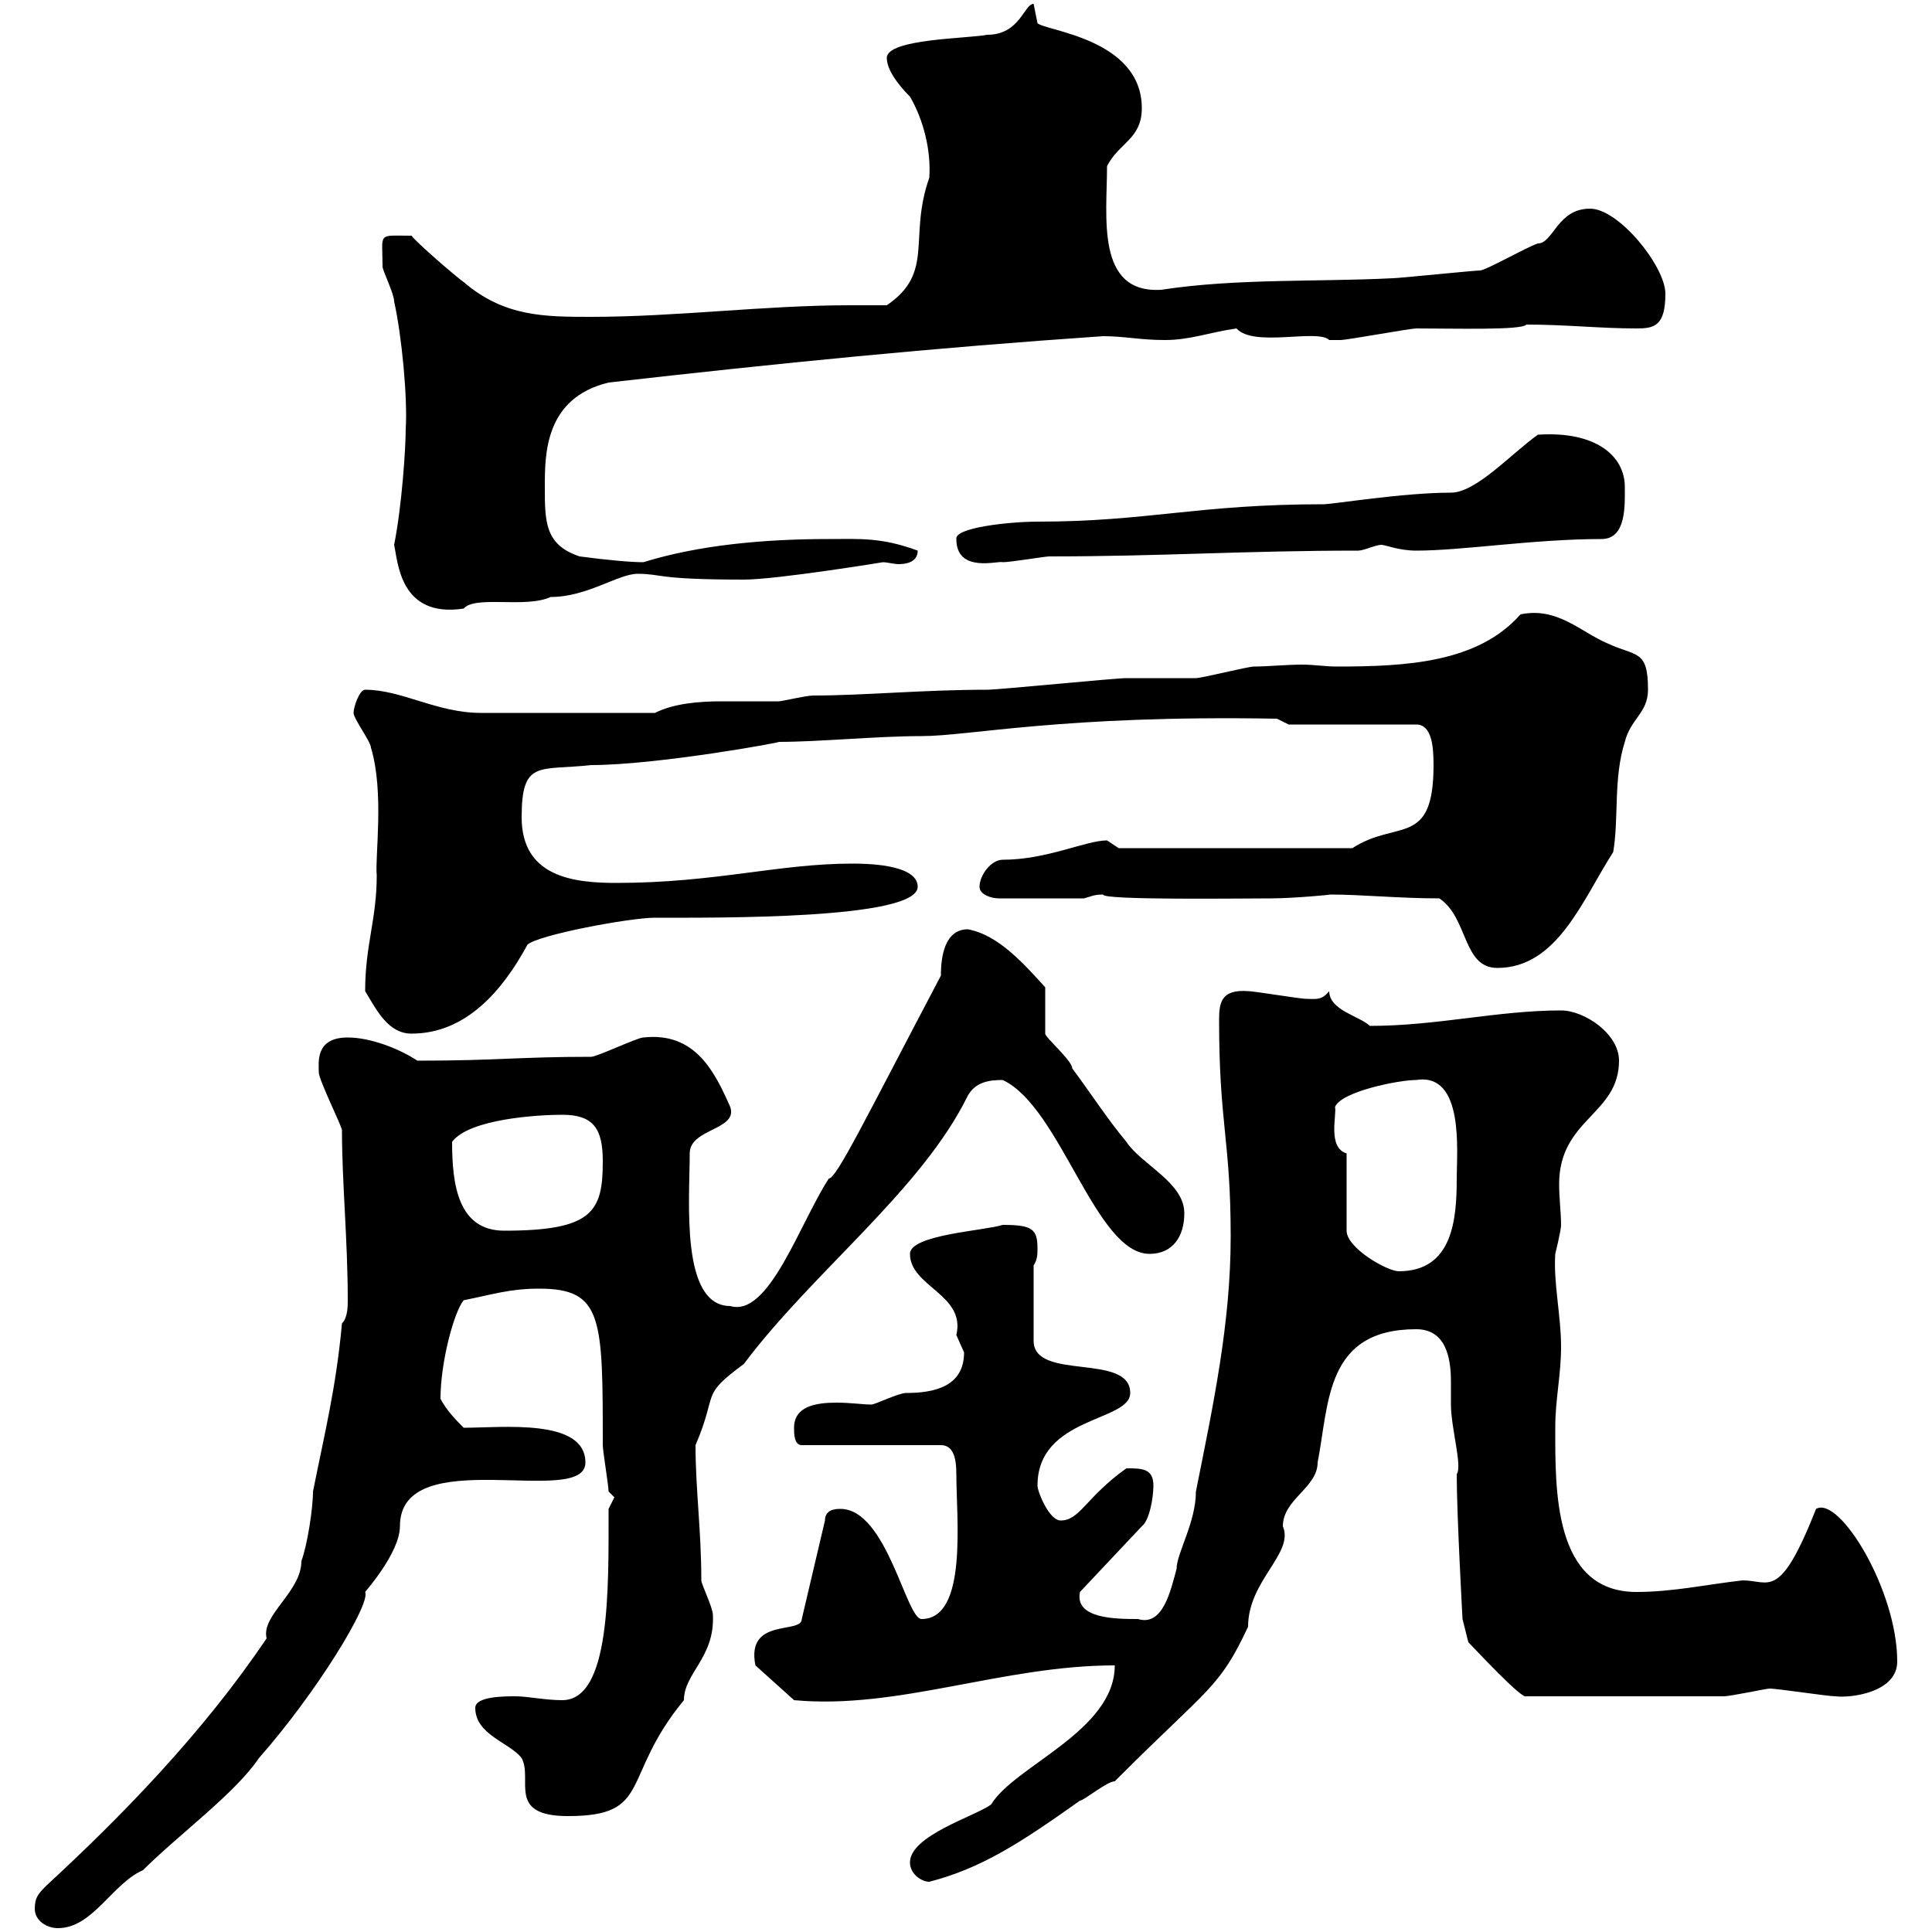 <svg xmlns="http://www.w3.org/2000/svg" xmlns:xlink="http://www.w3.org/1999/xlink" width="300" height="300"><path d="M5.40 296.40C5.40 298.20 7.20 299.40 9 299.40C14.40 299.40 17.40 292.50 22.20 290.40C27.60 285 36.60 278.40 40.20 273C49.20 262.80 57.60 249 56.70 247.20C56.40 247.50 62.10 241.20 62.10 237C62.10 223.80 90.90 234.30 90.90 227.10C90.90 220.20 78 221.70 72 221.70C71.10 220.80 69.30 219 68.40 217.20C68.40 211.50 70.50 203.70 72 201.90C76.50 201 79.20 200.10 83.70 200.10C93.60 200.10 93.60 204.60 93.60 224.40C93.60 225.30 94.50 230.70 94.50 231.60C94.50 231.60 95.40 232.50 95.40 232.50C95.40 232.50 94.50 234.30 94.50 234.30C94.50 246.90 94.80 264 87.30 264C84.60 264 81.90 263.40 80.10 263.40C78.30 263.40 73.80 263.40 73.80 265.20C73.80 269.40 79.20 270.60 81 273C82.80 276.30 78.60 282 88.20 282C101.40 282 96.30 276 106.20 264C106.20 259.80 111 257.40 110.70 250.80C110.70 249.60 108.90 246 108.90 245.40C108.90 237.60 108 231.30 108 224.40C111.60 216 108.60 216.90 115.50 211.80C126.30 197.40 143.10 184.80 150.30 170.10C151.50 168 153.60 167.70 155.70 167.70C164.70 171.90 170.10 194.70 178.50 194.70C182.10 194.70 183.90 192 183.90 188.40C183.90 183.60 177.30 180.90 174.90 177.30C171.90 173.70 169.20 169.50 166.50 165.90C166.50 164.70 162.30 161.10 162.30 160.50C162.30 159.30 162.30 153.90 162.30 153.30C159 149.70 155.10 145.20 150.30 144.30C146.70 144.30 146.10 148.50 146.10 151.50C134.40 173.70 129.90 183 128.70 183C124.20 189.90 119.40 204.60 113.40 202.80C105.60 202.80 107.10 186.30 107.10 179.10C107.10 175.20 114.60 175.50 113.40 171.90C111 166.50 108 160.20 99.90 161.10C99 161.10 92.70 164.10 91.80 164.10C80.40 164.10 77.40 164.70 64.80 164.70C62.10 162.90 57.60 161.10 54 161.10C48.90 161.10 49.50 165 49.50 166.50C49.50 167.70 53.10 174.90 53.10 175.50C53.10 183.60 54 192.60 54 201.90C54 202.80 54 204.60 53.10 205.50C52.20 215.40 50.40 222.60 48.60 231.60C48.60 234.30 47.70 240 46.80 242.40C46.80 247.20 40.50 250.80 41.40 254.40C31.50 269.10 18.90 282 7.20 292.80C6 294 5.40 294.60 5.40 296.40ZM141.30 289.20C141.30 291 143.10 292.20 144.30 292.20C152.40 290.10 158.40 286.20 167.70 279.60C168.30 279.60 171.90 276.60 173.10 276.60C173.10 276.60 173.70 276 173.70 276C187.80 261.90 189.30 262.20 193.80 252.60C193.80 245.40 201 241.20 199.20 237C199.20 232.80 204.60 231 204.60 227.10C206.40 217.80 205.80 206.40 219.90 206.40C224.40 206.40 225.30 210.60 225.30 214.50C225.30 216 225.30 216.90 225.30 218.10C225.30 221.70 227.10 227.70 226.20 228.90C226.20 235.20 227.10 251.40 227.10 251.40L228 255C228.90 255.90 236.40 264 237 263.40C248.40 263.40 261 263.40 267.60 263.40C268.80 263.40 274.20 262.20 274.80 262.20C276 262.20 283.80 263.40 285 263.40C287.40 263.70 294.60 262.80 294.60 258C294.60 246.90 285.60 232.20 282 234.30C276.30 248.70 274.80 245.40 270.60 245.40C265.20 246 259.80 247.20 254.10 247.20C241.20 247.20 241.50 231.30 241.50 221.70C241.50 217.20 242.40 213.60 242.40 209.10C242.40 204.30 241.20 199.20 241.50 194.70C241.50 194.70 242.40 191.10 242.40 190.20C242.40 188.40 242.10 186 242.10 183.90C242.10 173.70 251.40 173.10 251.40 164.70C251.40 160.50 246 156.90 242.40 156.90C232.50 156.90 223.20 159.30 212.70 159.30C211.20 157.80 206.40 156.90 206.40 153.90C205.20 155.40 204.30 155.10 202.80 155.10C201.90 155.10 194.70 153.90 193.80 153.90C189.60 153.60 189.30 155.70 189.30 158.40C189.30 174.60 191.10 177 191.10 192C191.10 205.50 188.40 218.10 185.70 231.60C185.70 236.40 182.70 241.20 182.70 243.60C181.80 246.90 180.60 252.60 176.70 251.40C173.40 251.40 166.80 251.40 167.70 247.20L177.30 237C178.50 236.10 179.10 232.50 179.10 230.70C179.10 228 177.30 228 174.90 228C168.60 232.50 167.70 236.10 164.70 236.10C162.90 236.10 161.10 231.60 161.10 230.70C161.10 219.90 175.50 220.80 175.50 216.30C175.50 210 160.50 214.50 160.50 208.20L160.50 196.50C161.10 195.60 161.10 194.70 161.10 193.80C161.10 190.80 160.20 190.20 155.70 190.20C153 191.10 141.30 191.70 141.30 194.70C141.30 199.80 150 201 148.50 207.30C148.50 207.30 149.70 210 149.70 210C149.70 215.40 144.90 216.30 140.70 216.30C139.50 216.30 135.90 218.10 135.30 218.10C134.10 218.10 132 217.80 129.90 217.80C126.60 217.80 123.30 218.40 123.30 221.70C123.30 222.60 123.30 224.40 124.50 224.40L146.10 224.40C148.20 224.40 148.50 226.80 148.50 228.90C148.50 235.80 150.30 251.40 143.10 251.40C140.70 251.40 137.70 234.30 130.50 234.30C129.90 234.30 128.10 234.30 128.10 236.10L124.50 251.40C124.50 253.80 115.80 251.10 117.30 258.60L123.30 264C139.50 265.50 155.70 258.60 173.10 258.60C173.10 268.80 157.50 274.20 153.90 280.20C151.50 282 141.30 285 141.30 289.20ZM209.10 179.10C206.10 178.20 207.60 173.10 207.30 171.90C208.20 169.50 217.20 167.70 219.90 167.70C227.40 166.50 226.20 178.80 226.20 183C226.20 189.30 225.60 197.40 217.20 197.40C215.40 197.40 209.10 193.80 209.10 191.10ZM70.20 177.30C72.90 173.70 83.70 173.10 87.30 173.10C92.10 173.10 93.60 175.20 93.60 180.30C93.60 188.10 92.10 191.10 78.30 191.10C71.10 191.10 70.20 183.90 70.20 177.30ZM56.70 153.90C58.50 156.90 60.30 160.50 63.90 160.50C72.30 160.50 78 153.90 81.90 146.70C83.40 145.20 97.80 142.50 101.70 142.50C111 142.50 142.50 142.80 142.50 137.70C142.50 134.10 134.10 134.10 132.30 134.10C120.90 134.10 111 137.10 95.70 137.10C89.10 137.10 81 136.20 81 126.90C81 117.90 83.70 119.70 91.80 118.80C102 118.80 121.80 115.20 120.90 115.20C127.20 115.20 136.20 114.30 143.10 114.30C150.60 114.30 165 111 198.30 111.60L200.10 112.50L219.90 112.50C222.30 112.50 222.60 115.80 222.60 118.80C222.60 131.70 216.90 127.20 210 131.70L173.70 131.70C173.70 131.70 171.90 130.50 171.90 130.50C168.60 130.50 162.60 133.50 155.70 133.50C153.90 133.50 152.10 135.90 152.10 137.70C152.10 138.90 153.90 139.50 155.10 139.50L168.30 139.50C169.50 139.20 169.80 138.90 171.30 138.90C171 139.80 192.60 139.50 197.40 139.50C200.70 139.50 207.30 138.90 206.40 138.90C211.50 138.90 217.20 139.50 223.50 139.50C228 142.50 227.10 150.30 232.50 150.30C241.80 150.30 245.70 139.80 250.50 132.30C251.40 126.90 250.50 120.90 252.30 115.20C253.20 111.60 255.90 110.70 255.90 107.10C255.90 100.80 254.10 102 249.60 99.90C245.40 98.10 241.80 94.20 236.10 95.40C229.50 102.90 218.40 103.50 207.60 103.50C205.80 103.50 204 103.20 202.20 103.20C199.80 103.20 196.80 103.50 194.70 103.50C193.80 103.50 186.60 105.30 185.70 105.30C184.50 105.30 175.50 105.30 174.90 105.30C173.10 105.30 155.10 107.10 153.30 107.10C143.40 107.10 134.10 108 126.30 108C125.10 108 121.50 108.90 120.90 108.90C117.90 108.90 115.20 108.90 112.20 108.90C108.60 108.90 104.70 109.20 101.70 110.70L74.70 110.70C67.80 110.70 62.40 107.10 56.70 107.10C55.80 107.10 54.90 109.80 54.90 110.70C54.90 111.60 57.60 115.20 57.60 116.10C59.70 123 58.20 133.20 58.50 135.90C58.50 142.80 56.70 146.70 56.70 153.90ZM61.20 84.60C61.80 87.30 62.10 96 72 94.50C73.80 92.40 81.60 94.50 85.50 92.70C91.20 92.70 96 89.10 99 89.10C102.90 89.10 101.70 90 115.50 90C120.60 90 137.10 87.30 137.10 87.30C137.70 87.30 138.90 87.60 139.50 87.60C140.70 87.60 142.50 87.30 142.50 85.50C136.80 83.40 133.50 83.70 128.70 83.70C118.80 83.70 108.60 84.60 99.90 87.30C98.10 87.30 94.50 87 90 86.40C84.60 84.60 84.60 81 84.60 75.60C84.60 70.50 84.60 61.80 94.50 59.40C120.90 56.40 144.90 54 171.30 52.20C174.60 52.20 177 52.80 180.90 52.80C184.80 52.80 187.80 51.60 192 51C194.70 54 204.60 51 206.40 52.80C207 52.80 207.60 52.80 208.20 52.80C209.10 52.80 219 51 219.90 51C225.90 51 236.40 51.30 237 50.40C243.30 50.40 248.40 51 254.10 51C256.80 51 258.60 50.70 258.60 45.60C258.60 41.40 251.40 32.40 246.90 32.40C241.80 32.40 241.20 37.80 238.80 37.80C237 38.40 230.70 42 229.80 42C228.90 42 217.20 43.20 216.30 43.20C204.60 43.80 192 43.20 180.30 45C170.10 45.60 171.90 33.60 171.90 25.80C173.70 22.20 177.30 21.60 177.30 16.80C177.30 6 162.30 4.80 161.10 3.60C161.10 3.60 160.50 0.60 160.50 0.60C159 0.60 158.40 5.40 153.30 5.40C150.30 6 137.70 6 137.70 9C137.70 11.40 140.70 14.40 141.30 15C143.40 18.60 144.60 23.40 144.30 27.60C141 36.90 145.20 42.30 137.70 47.40C135.90 47.40 133.80 47.40 132 47.40C118.80 47.40 105 49.20 91.80 49.20C84.60 49.20 78.30 49.20 72 43.80C71.10 43.20 64.80 37.80 63.90 36.60C58.50 36.60 59.40 36 59.40 41.40C59.40 42 61.20 45.60 61.20 46.80C62.40 52.20 63.30 61.80 63 66.60C63 69.60 62.40 78.60 61.20 84.60ZM148.50 83.70C148.50 89.10 155.10 87 155.70 87.30C156.90 87.30 162.30 86.40 162.90 86.40C180.30 86.40 193.20 85.50 210.90 85.50C211.80 85.50 213.60 84.60 214.50 84.60C215.10 84.60 217.20 85.50 219.90 85.50C227.10 85.50 238.20 83.70 248.70 83.70C252.60 83.70 252.30 78.30 252.30 75.60C252.30 70.80 247.80 66.90 238.80 67.50C234.60 70.50 229.20 76.50 225.30 76.50C217.80 76.50 207 78.30 205.50 78.30C186 78.30 178.20 81 161.10 81C156.90 81 148.20 81.90 148.50 83.70Z"/></svg>